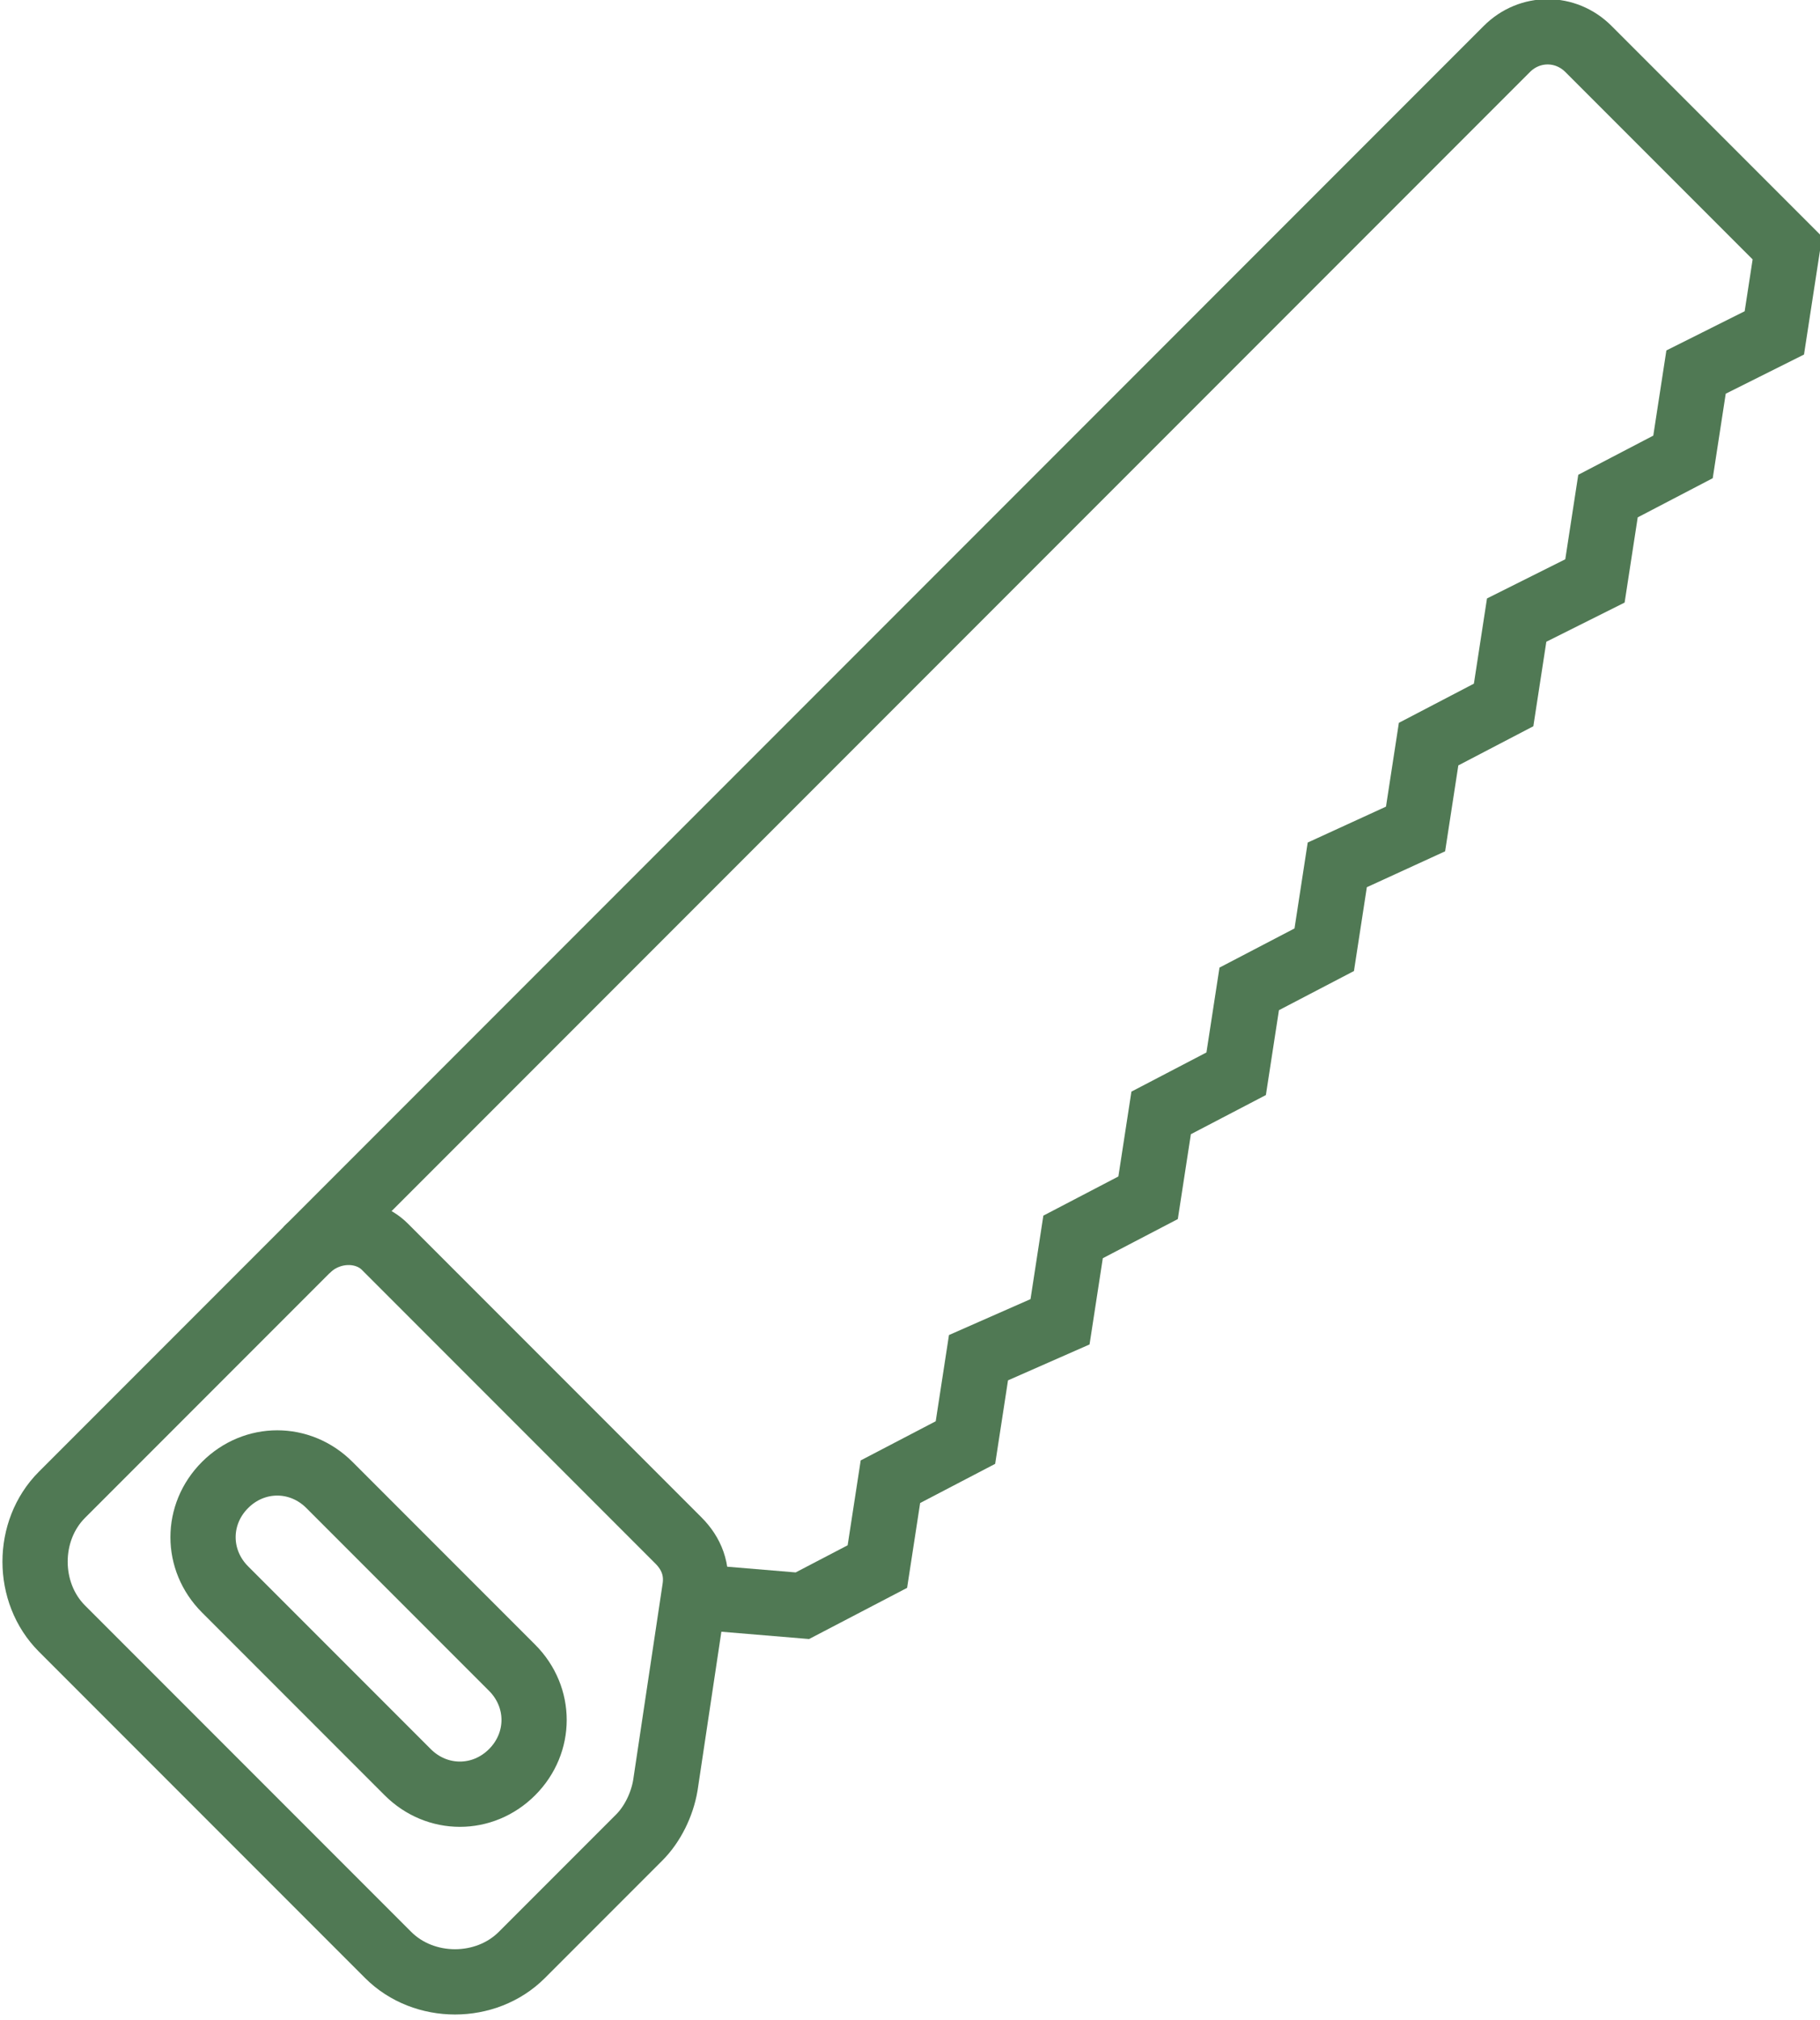 <?xml version="1.0" encoding="utf-8"?>
<!-- Generator: Adobe Illustrator 19.0.0, SVG Export Plug-In . SVG Version: 6.00 Build 0)  -->
<svg version="1.1" id="Layer_1" xmlns="http://www.w3.org/2000/svg" xmlns:xlink="http://www.w3.org/1999/xlink" x="0px" y="0px"
	 width="55.8px" height="61.9px" viewBox="0 0 55.8 61.9" style="enable-background:new 0 0 55.8 61.9;" xml:space="preserve">
<style type="text/css">
	.st0{clip-path:url(#SVGID_2_);fill:none;stroke:#507954;stroke-width:2;stroke-miterlimit:10;}
</style>
<g>
	<defs>
		<rect id="SVGID_1_" y="0" width="55.8" height="61.9"/>
	</defs>
	<clipPath id="SVGID_2_">
		<use xlink:href="#SVGID_1_"  style="overflow:visible;"/>
	</clipPath>
	<path class="st0" d="M9.4,38.3L46.2,1.5c0.7-0.7,1.8-0.7,2.5,0l6.1,6.1l-0.4,2.6L52,11.4L51.6,14l-2.3,1.2l-0.4,2.6L46.5,19
		l-0.4,2.6l-2.3,1.2l-0.4,2.6L41,26.5l-0.4,2.6l-2.3,1.2l-0.4,2.6l-2.3,1.2l-0.4,2.6l-2.3,1.2l-0.4,2.6L30,41.6l-0.4,2.6l-2.3,1.2
		L26.9,48l-2.3,1.2L21,48.9"/>
	<path class="st0" d="M9.4,38.3l-7.5,7.5c-1.1,1.1-1.1,3,0,4.1l10,10c1.1,1.1,3,1.1,4.1,0l3.6-3.6c0.4-0.4,0.7-1,0.8-1.6l0.9-6
		c0.1-0.6-0.1-1.1-0.5-1.5l-9-9C11.2,37.6,10.1,37.6,9.4,38.3z M15.7,51.1c0.9,0.9,0.9,2.3,0,3.2c-0.9,0.9-2.3,0.9-3.2,0l-5.6-5.6
		c-0.9-0.9-0.9-2.3,0-3.2c0.9-0.9,2.3-0.9,3.2,0L15.7,51.1z"/>
</g>
</svg>
